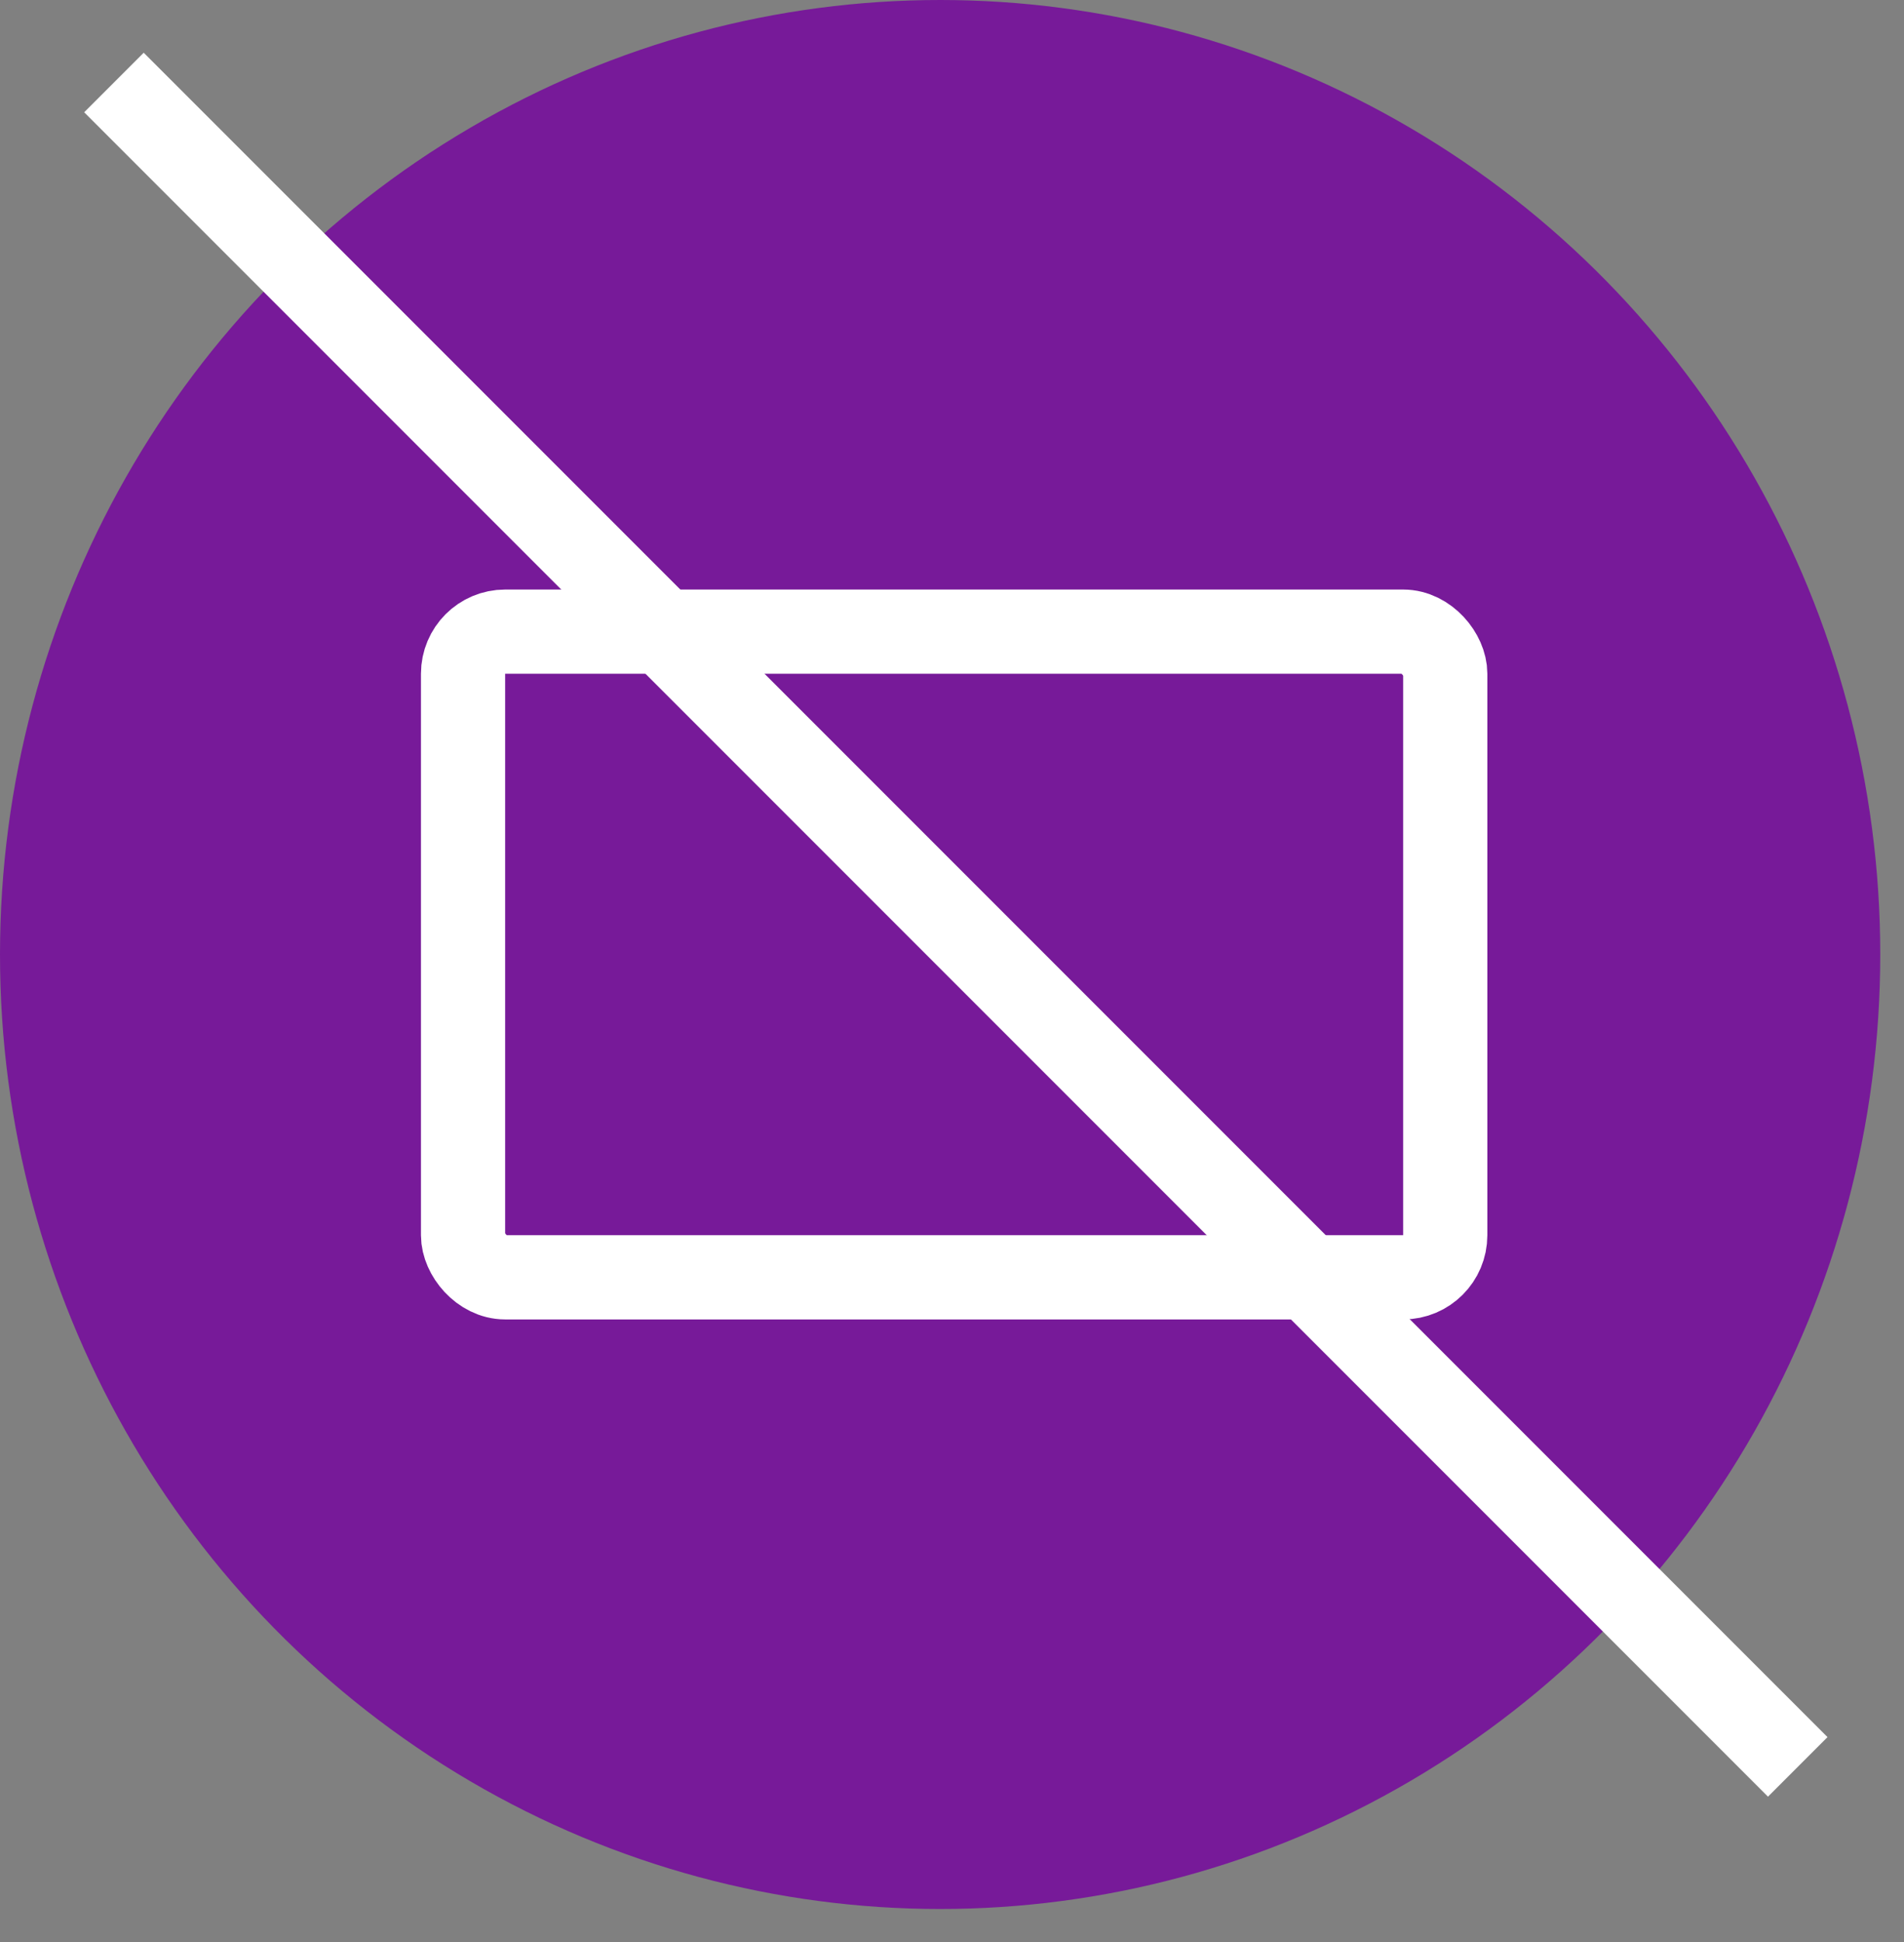 <svg width="51" height="52" viewBox="0 0 51 52" fill="none" xmlns="http://www.w3.org/2000/svg">
<rect x="0" y="0" width="51" height="52" fill="#808080" stroke="none"/>
<ellipse cx="25.182" cy="25.558" rx="25.182" ry="25.558" fill="#771A99"/>
<rect x="12.403" y="16.913" width="26.309" height="17.289" rx="1.128" stroke="white" stroke-width="2.255"/>
<mask id="path-3-inside-1" fill="white">
<rect x="15.785" y="24.054" width="5.262" height="4.51" rx="0.752"/>
</mask>
<rect x="15.785" y="24.054" width="5.262" height="4.51" rx="0.752" stroke="white" stroke-width="4.51" mask="url(#path-3-inside-1)"/>
<line x1="3.052" y1="2.209" x2="48.154" y2="47.311" stroke="white" stroke-width="2.255"/>
</svg>
